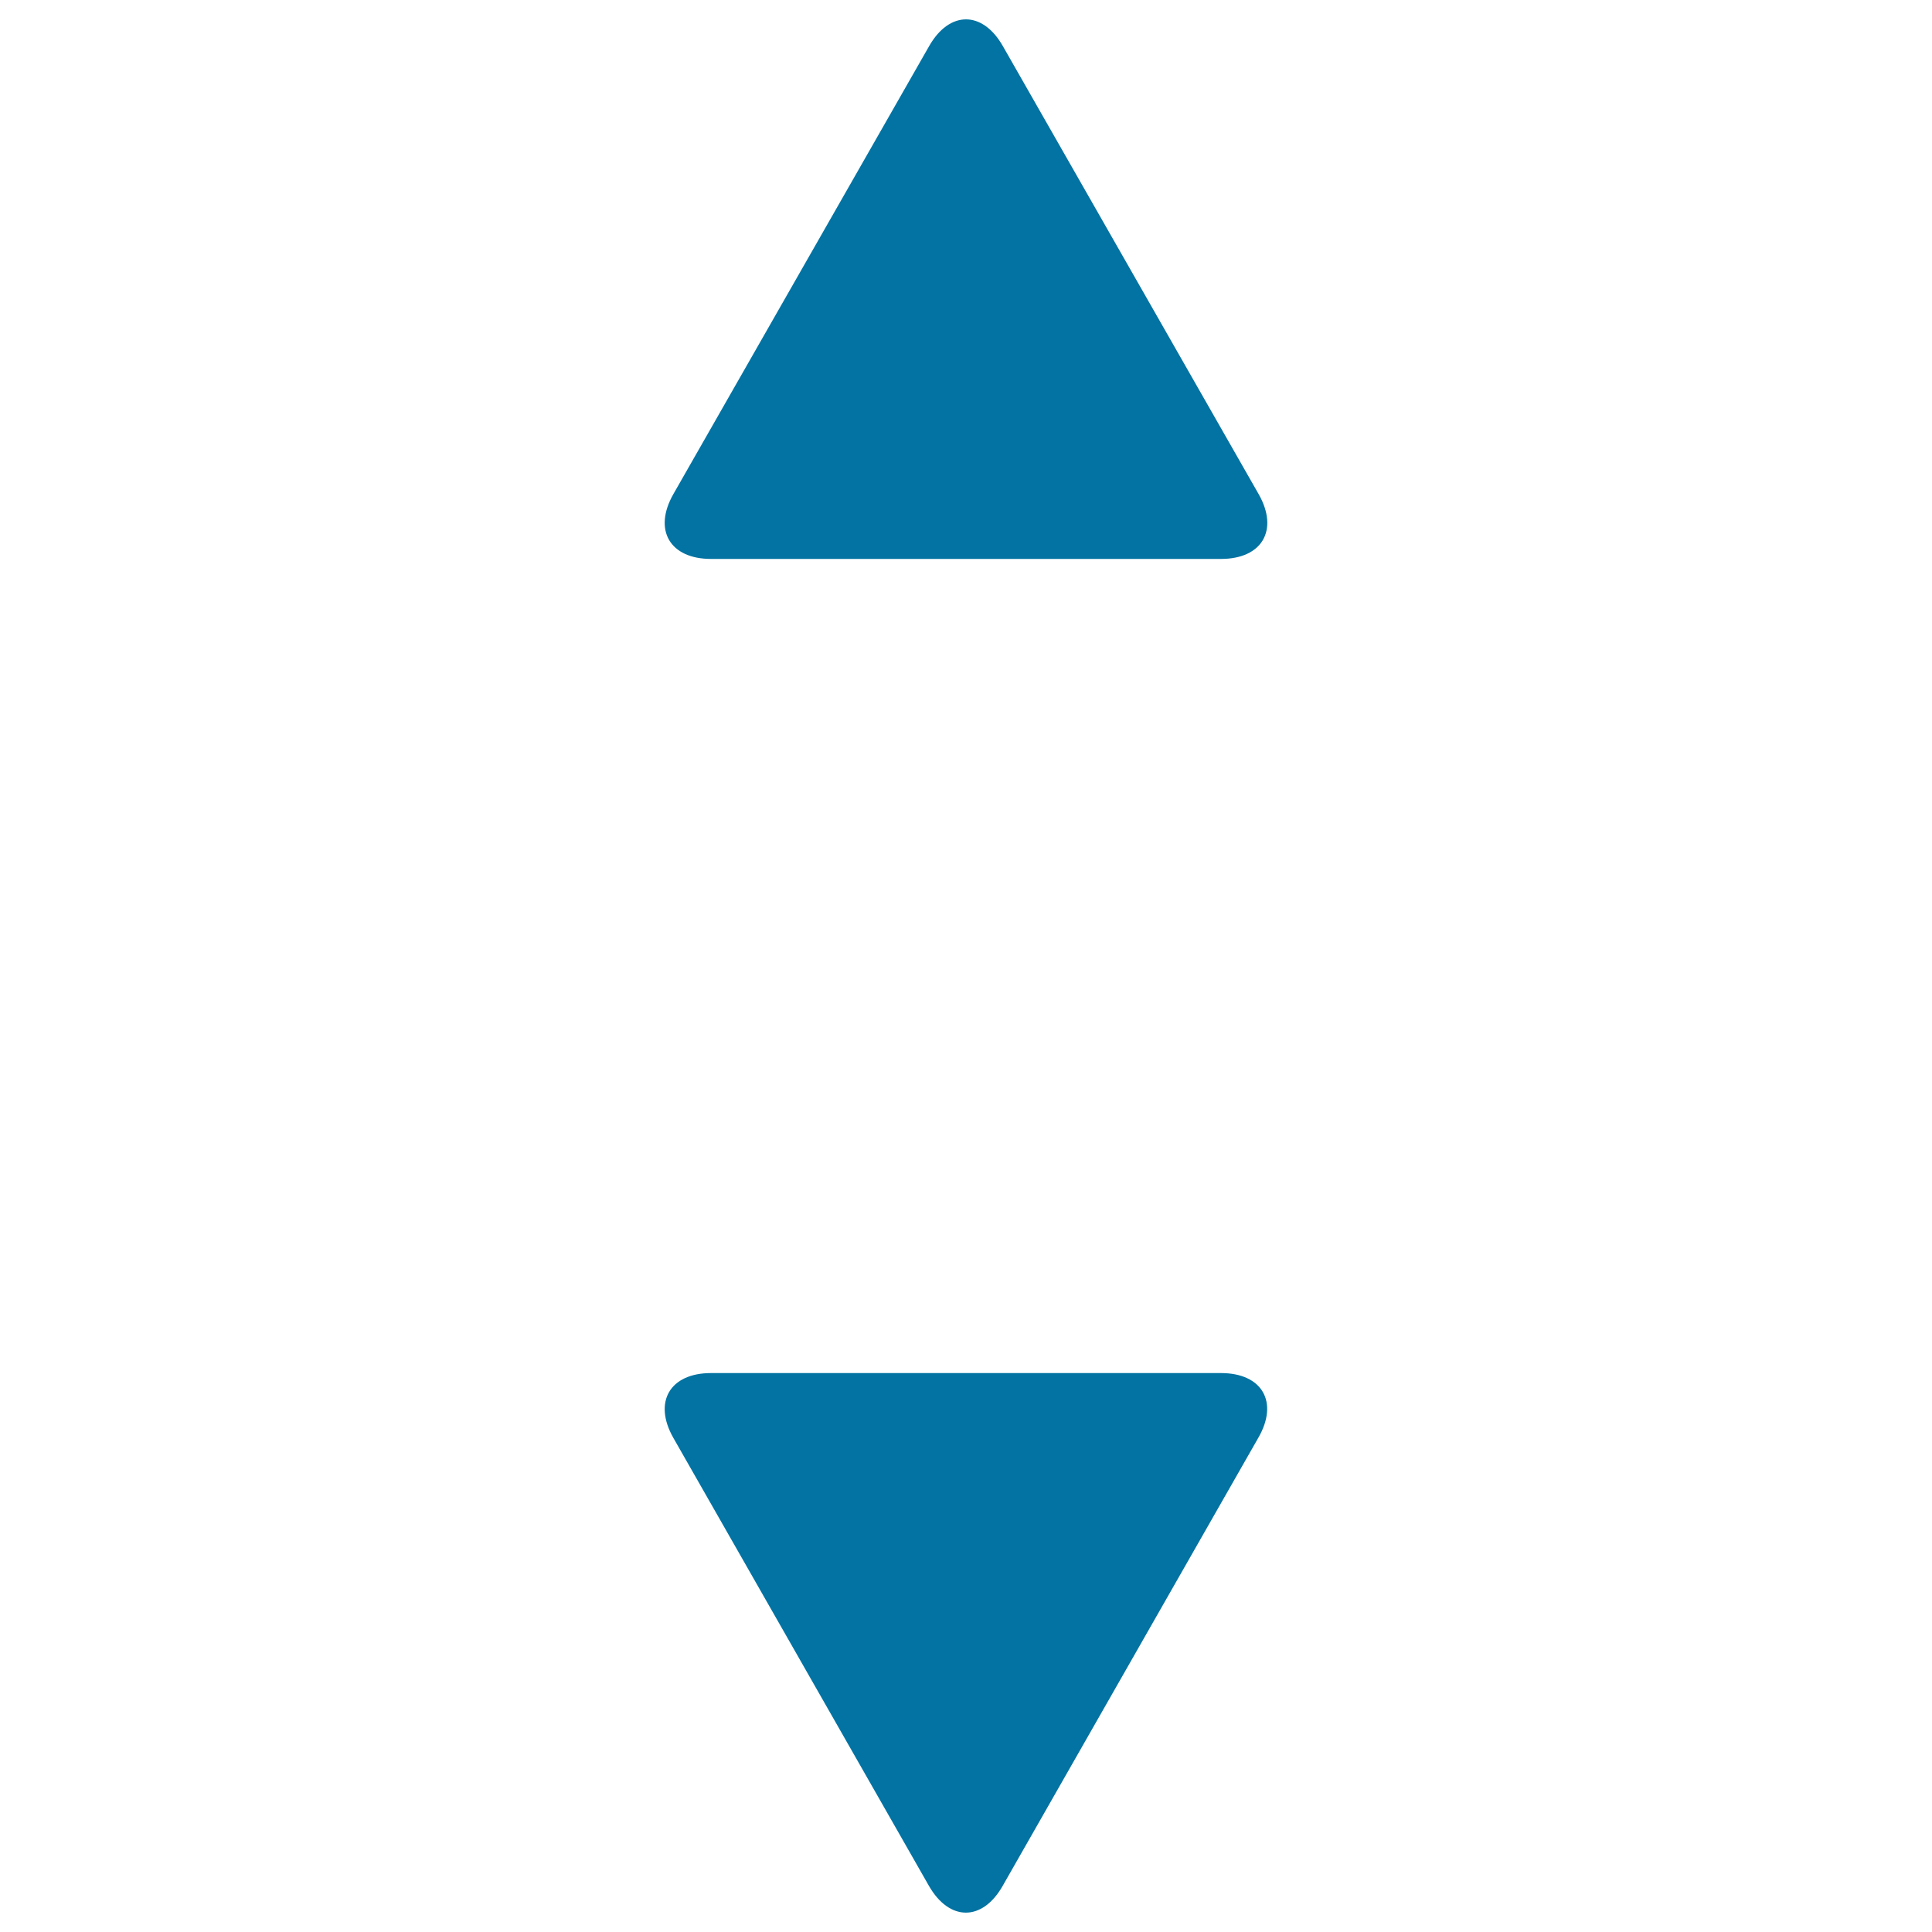 <svg xmlns="http://www.w3.org/2000/svg" viewBox="0 0 1000 1000" style="fill:#0273a2">
<title>Up And Down Small Triangular Arrows SVG icon</title>
<g><g><path d="M632,710.7H368c-21.3,0-30,15-19.5,33.5l132.3,231.9c10.6,18.5,27.7,18.5,38.2,0l132.3-231.9C662,725.7,653.3,710.7,632,710.7z"/><path d="M519.1,23.9c-10.5-18.5-27.7-18.5-38.2,0L348.5,255.8c-10.5,18.5-1.8,33.5,19.5,33.5h264c21.3,0,30-15,19.5-33.5L519.1,23.9z"/></g></g>
</svg>